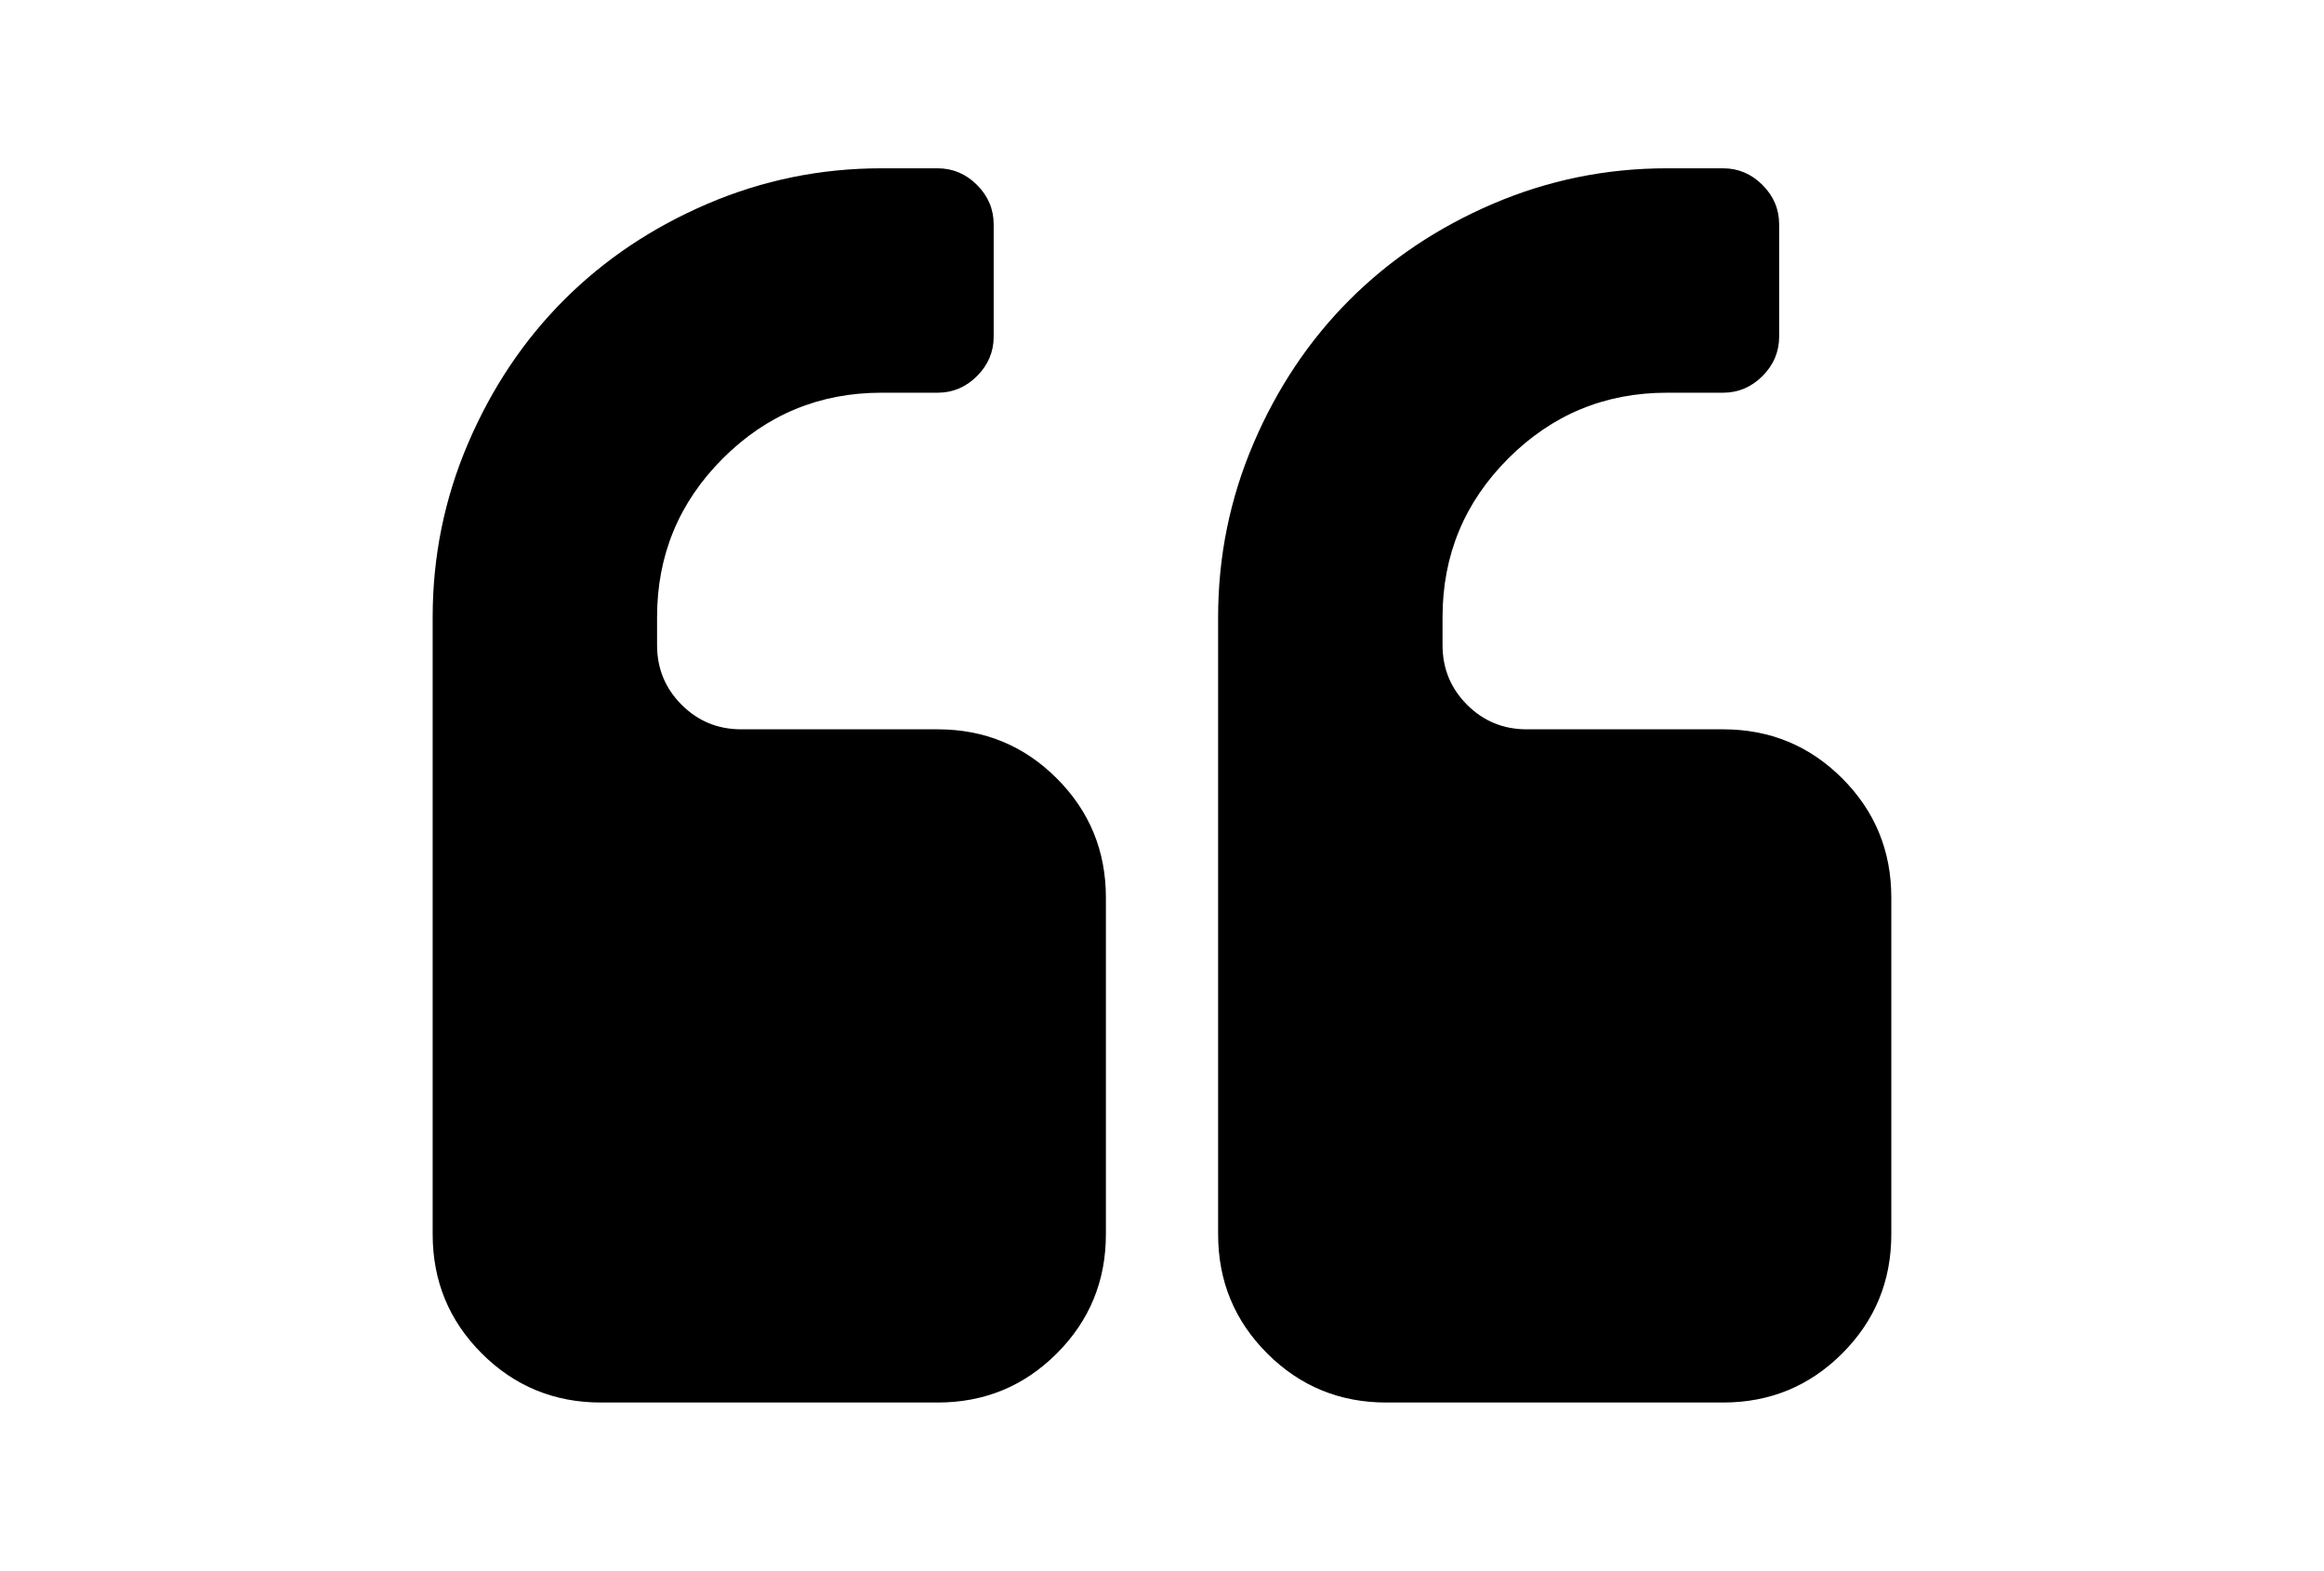 <?xml version="1.0" encoding="utf-8"?>
<!-- Generator: Adobe Illustrator 16.0.4, SVG Export Plug-In . SVG Version: 6.00 Build 0)  -->
<!DOCTYPE svg PUBLIC "-//W3C//DTD SVG 1.1//EN" "http://www.w3.org/Graphics/SVG/1.1/DTD/svg11.dtd">
<svg version="1.1" id="Capa_1" xmlns="http://www.w3.org/2000/svg" xmlns:xlink="http://www.w3.org/1999/xlink" x="0px" y="0px"
	 width="216px" height="146px" viewBox="0 0 216 146" enable-background="new 0 0 216 146" xml:space="preserve">
<g>
	<path d="M87.142,67.786h-18.25c-2.173,0-4.02-0.76-5.541-2.281c-1.52-1.521-2.281-3.368-2.281-5.541v-2.606
		c0-5.758,2.037-10.673,6.111-14.747c4.074-4.073,8.99-6.11,14.747-6.11h5.214c1.412,0,2.634-0.516,3.666-1.548
		c1.032-1.032,1.548-2.254,1.548-3.666V20.858c0-1.412-0.516-2.635-1.548-3.667c-1.032-1.031-2.254-1.548-3.666-1.548h-5.214
		c-5.649,0-11.039,1.101-16.172,3.3c-5.133,2.2-9.573,5.174-13.321,8.922c-3.748,3.747-6.721,8.187-8.921,13.32
		c-2.2,5.133-3.3,10.524-3.3,16.173v57.356c0,4.347,1.52,8.039,4.562,11.081c3.042,3.041,6.736,4.562,11.081,4.562h31.287
		c4.345,0,8.038-1.521,11.08-4.562c3.041-3.042,4.562-6.734,4.562-11.081V83.429c0-4.346-1.521-8.038-4.564-11.081
		C95.181,69.307,91.487,67.786,87.142,67.786z"/>
	<path d="M171.225,72.348c-3.041-3.041-6.734-4.562-11.08-4.562h-18.25c-2.172,0-4.02-0.76-5.539-2.281
		c-1.521-1.521-2.281-3.368-2.281-5.541v-2.606c0-5.758,2.037-10.673,6.109-14.747c4.073-4.073,8.989-6.11,14.748-6.11h5.213
		c1.412,0,2.635-0.516,3.666-1.548c1.032-1.032,1.549-2.254,1.549-3.666V20.858c0-1.412-0.517-2.635-1.549-3.667
		c-1.031-1.031-2.254-1.548-3.666-1.548h-5.213c-5.652,0-11.041,1.101-16.175,3.3c-5.132,2.2-9.571,5.174-13.319,8.922
		c-3.748,3.747-6.722,8.187-8.922,13.32c-2.199,5.133-3.3,10.524-3.3,16.173v57.356c0,4.347,1.521,8.039,4.562,11.081
		c3.041,3.041,6.734,4.562,11.08,4.562h31.285c4.347,0,8.039-1.521,11.08-4.562c3.043-3.042,4.562-6.734,4.562-11.081V83.429
		C175.785,79.083,174.266,75.391,171.225,72.348z"/>
</g>
</svg>
